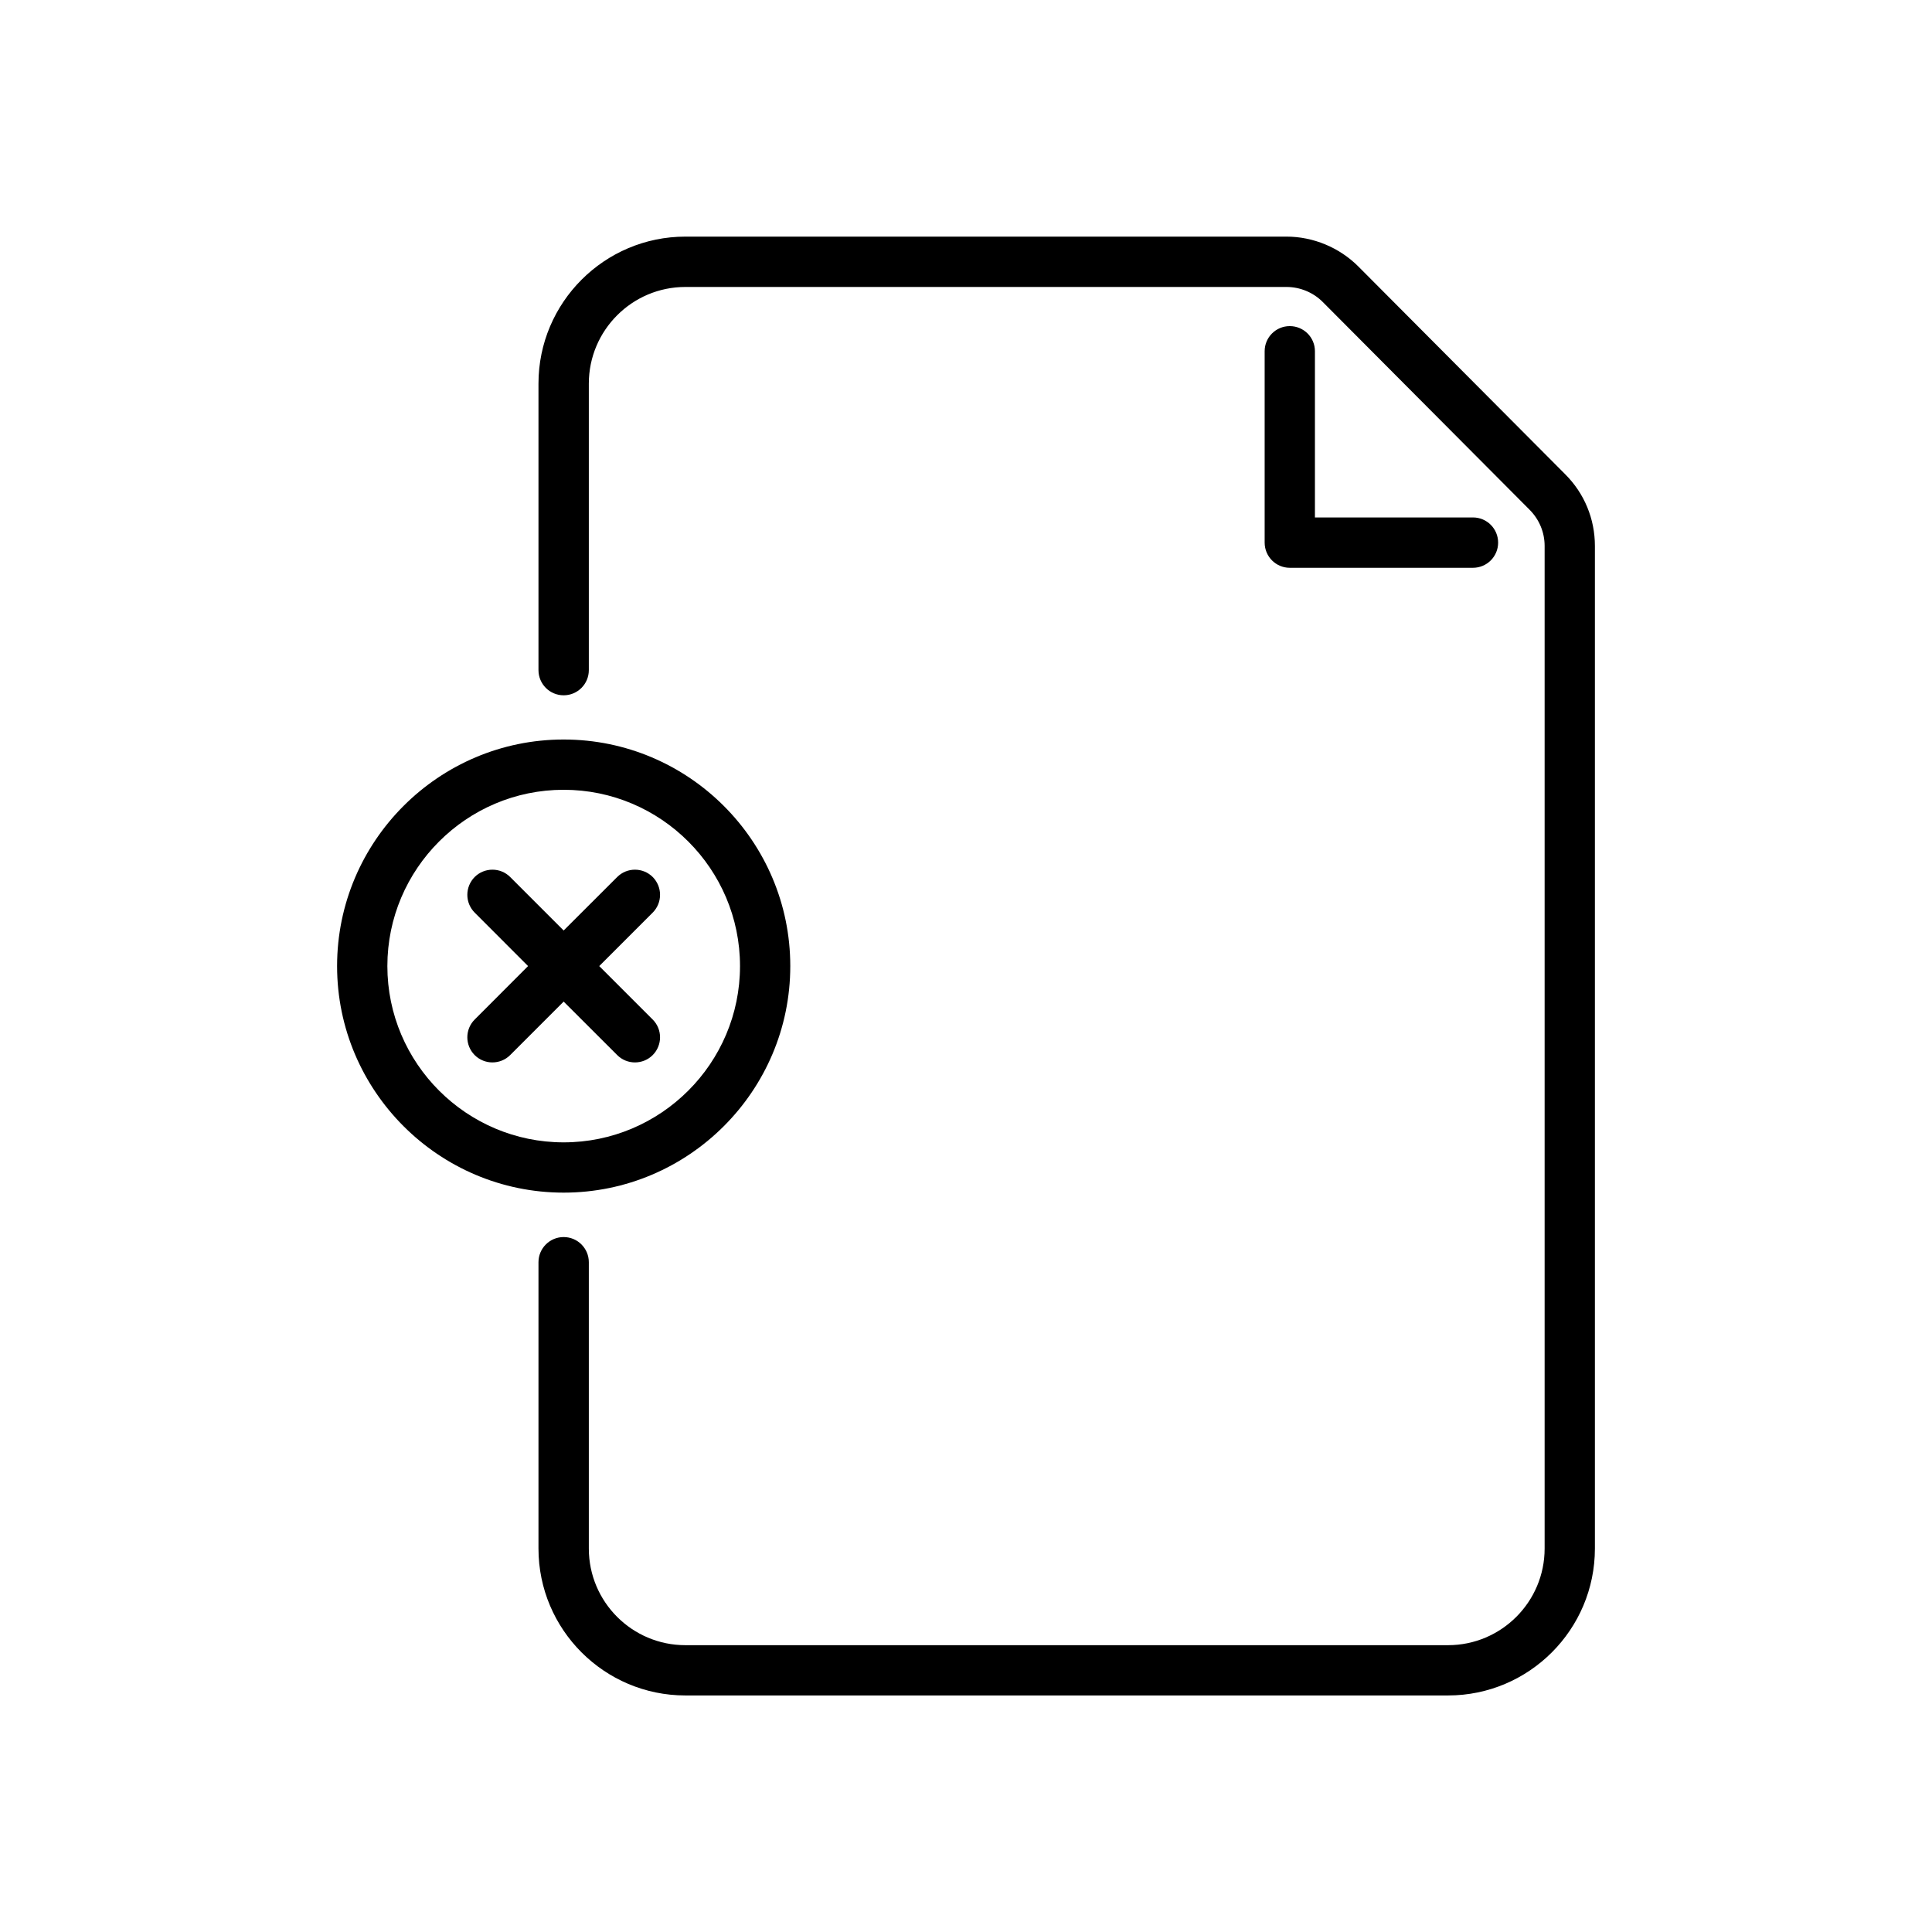 <?xml version="1.0" ?>
<!DOCTYPE svg  PUBLIC '-//W3C//DTD SVG 1.1//EN'  'http://www.w3.org/Graphics/SVG/1.1/DTD/svg11.dtd'>

<svg fill="#000000" width="800px" height="800px" viewBox="0 0 270.92 270.92" style="shape-rendering:geometricPrecision; text-rendering:geometricPrecision; image-rendering:optimizeQuality; fill-rule:evenodd; clip-rule:evenodd" version="1.1" xml:space="preserve" xmlns="http://www.w3.org/2000/svg" xmlns:xlink="http://www.w3.org/1999/xlink">
<defs>
<style type="text/css">
   <![CDATA[
    .fil0 {fill:black;fill-rule:nonzero}
   ]]>
  </style>
</defs>
<g id="Layer_x0020_1">
<path class="fil0" d="M219.5 66.52l-29.01 -29.14c-2.65,-2.66 -6.33,-4.2 -10.09,-4.2l-84.29 0c-11.36,0 -20.6,9.25 -20.6,20.61l0 40.18c0,1.95 1.58,3.53 3.53,3.53 1.95,0 3.53,-1.58 3.53,-3.53l0 -40.18c0,-7.47 6.07,-13.55 13.54,-13.55l84.29 0c1.91,0 3.76,0.77 5.09,2.11l29.01 29.14c1.35,1.36 2.1,3.16 2.1,5.07l0 140.59c0,7.48 -6.08,13.55 -13.54,13.55l-106.95 0c-7.47,0 -13.54,-6.07 -13.54,-13.55l0 -40.15c0,-1.95 -1.58,-3.53 -3.53,-3.53 -1.95,0 -3.53,1.58 -3.53,3.53l0 40.15c0,11.36 9.24,20.6 20.6,20.6l106.95 0c11.35,0 20.59,-9.24 20.59,-20.6l0 -140.59c0,-3.79 -1.47,-7.36 -4.15,-10.04zm-132.95 81.43c0.69,0.69 1.59,1.03 2.48,1.03 0.91,0 1.81,-0.34 2.5,-1.03 1.37,-1.38 1.37,-3.61 0,-4.98l-7.5 -7.5 7.5 -7.5c1.37,-1.38 1.37,-3.6 0,-4.99 -1.38,-1.37 -3.61,-1.37 -4.98,0l-7.51 7.5 -7.5 -7.5c-1.37,-1.37 -3.6,-1.37 -4.98,0 -1.37,1.39 -1.37,3.61 0,4.99l7.49 7.5 -7.49 7.5c-1.37,1.37 -1.37,3.6 0,4.98 0.69,0.69 1.6,1.03 2.48,1.03 0.91,0 1.81,-0.34 2.5,-1.03l7.5 -7.5 7.51 7.5zm-32.23 -12.48c0,-13.62 11.1,-24.72 24.72,-24.72 13.63,0 24.73,11.1 24.73,24.72 0,13.62 -11.1,24.72 -24.73,24.72 -13.62,0 -24.72,-11.1 -24.72,-24.72zm56.5 0c0,-17.52 -14.26,-31.77 -31.78,-31.77 -17.51,0 -31.77,14.25 -31.77,31.77 0,17.51 14.26,31.77 31.77,31.77 17.52,0 31.78,-14.26 31.78,-31.77zm70.04 -89.74c-1.94,0 -3.52,1.57 -3.52,3.52l0 26.84c0,1.95 1.58,3.53 3.52,3.53l25.69 0c1.95,0 3.53,-1.58 3.53,-3.53 0,-1.95 -1.58,-3.53 -3.53,-3.53l-22.16 0 0 -23.31c0,-1.95 -1.58,-3.52 -3.53,-3.52z"/>
</g>
</svg>